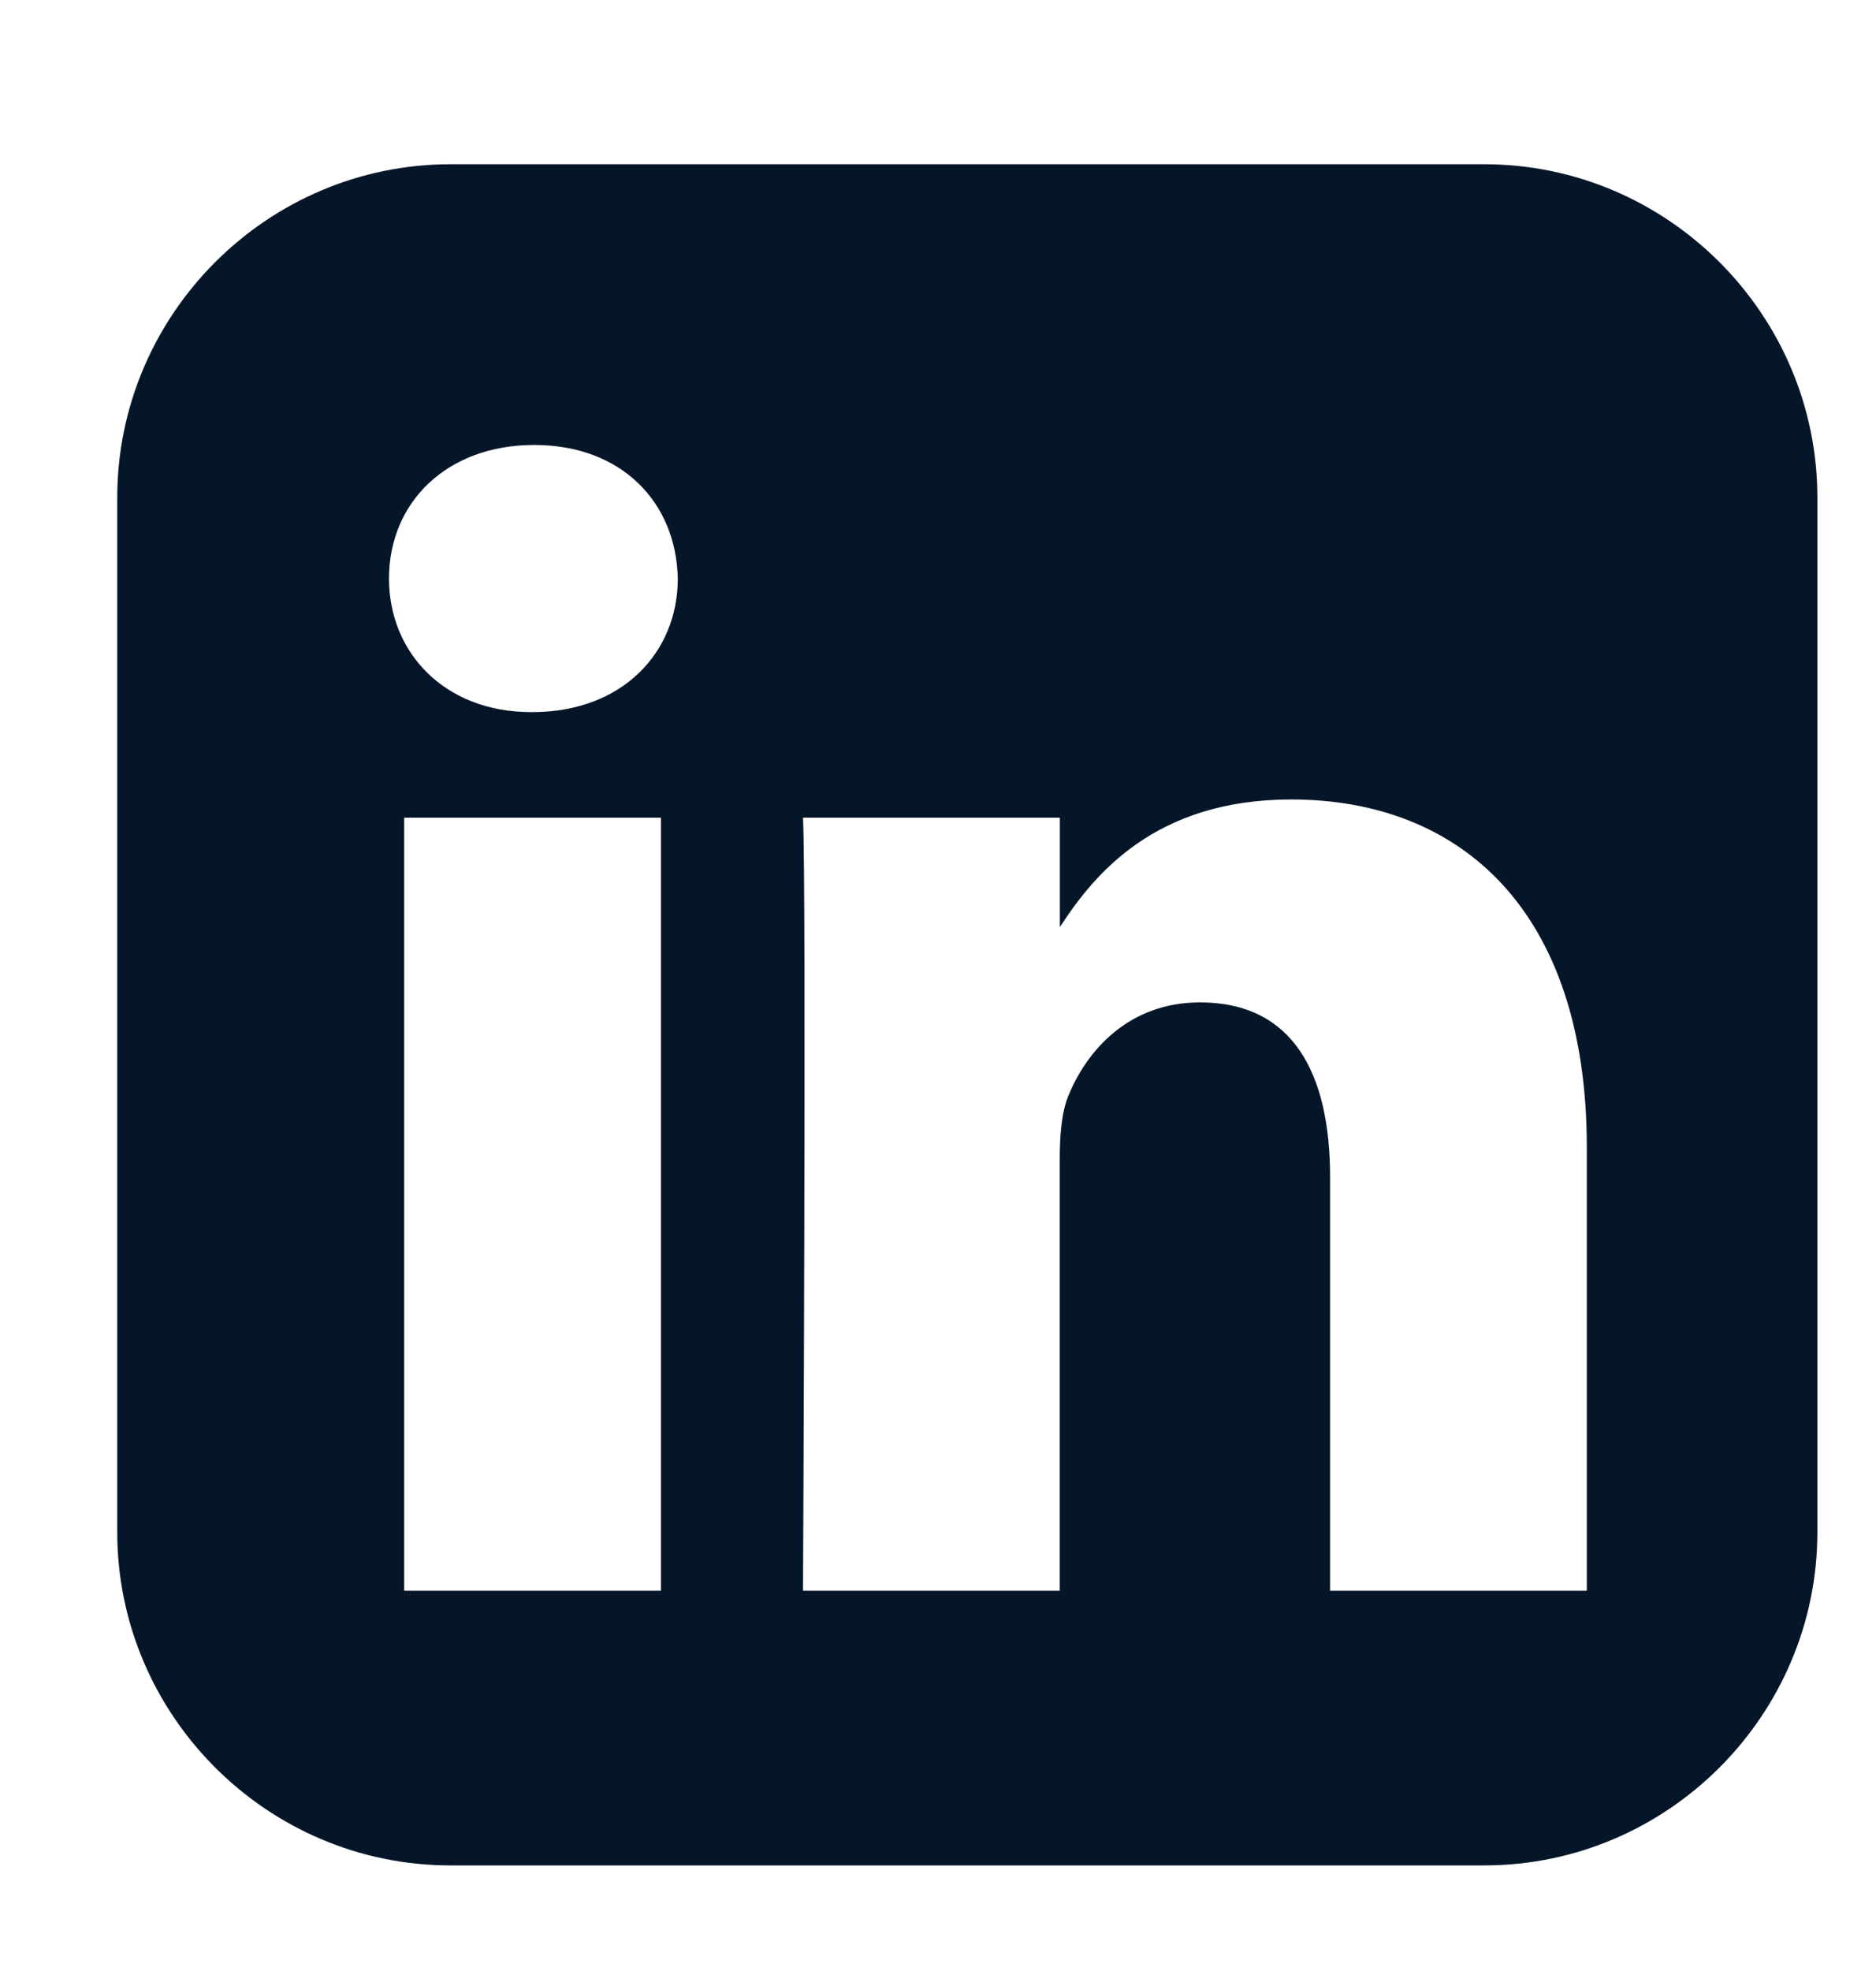 <svg width="20" height="21" viewBox="0 0 20 21" fill="none" xmlns="http://www.w3.org/2000/svg">
<path d="M4.802 1.75C2.849 1.75 1.25 3.349 1.25 5.302V16.324C1.25 18.277 2.849 19.875 4.802 19.875H15.824C17.777 19.875 19.375 18.277 19.375 16.324V5.302C19.375 3.349 17.777 1.75 15.824 1.75H4.802ZM5.695 4.741C6.632 4.741 7.209 5.356 7.226 6.164C7.226 6.954 6.632 7.587 5.677 7.587H5.66C4.741 7.587 4.147 6.954 4.147 6.164C4.147 5.356 4.759 4.741 5.695 4.741H5.695ZM13.766 8.518C15.567 8.518 16.917 9.696 16.917 12.225V16.948H14.18V12.542C14.18 11.435 13.784 10.68 12.793 10.68C12.037 10.68 11.586 11.189 11.388 11.68C11.316 11.856 11.298 12.102 11.298 12.348V16.948H8.561C8.561 16.948 8.597 9.484 8.561 8.712H11.299V9.878C11.663 9.317 12.313 8.518 13.766 8.518V8.518ZM4.309 8.712H7.046V16.948H4.309V8.712Z" fill="#061629"/>
</svg>
